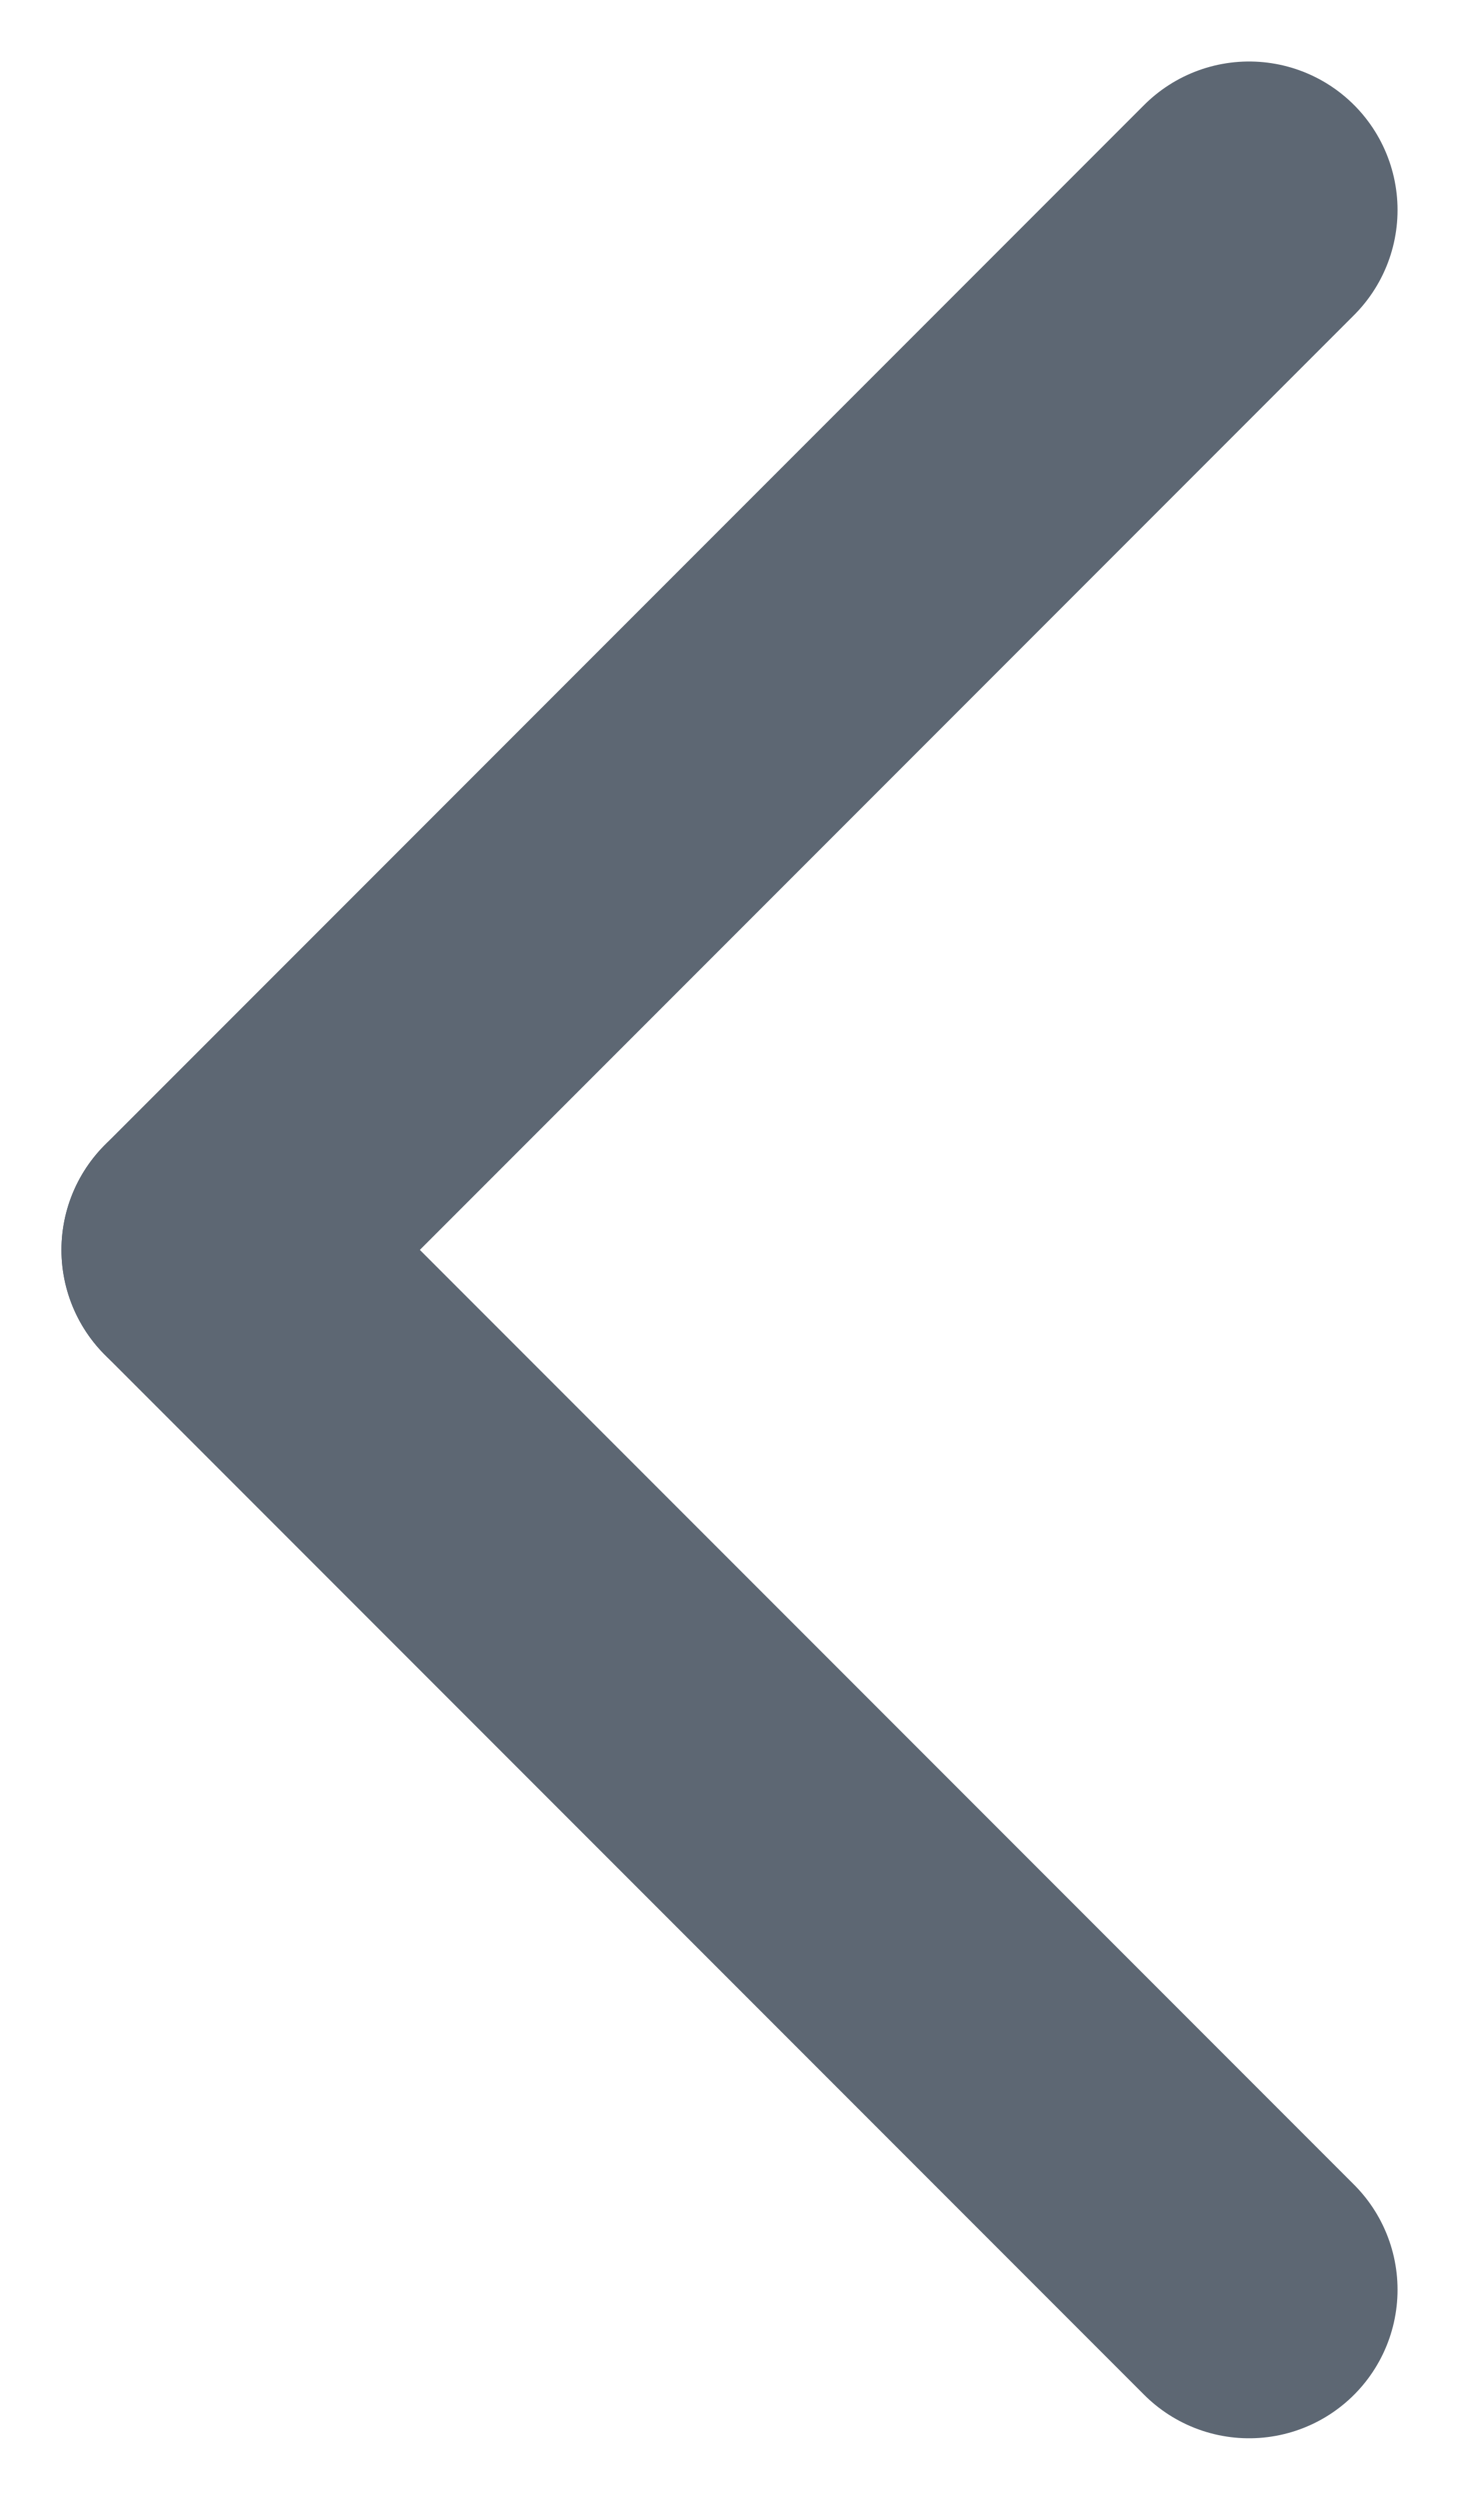 <svg xmlns="http://www.w3.org/2000/svg" width="9.828" height="16.828" viewBox="0 0 9.828 16.828">
  <defs>
    <style>
      .cls-1 {
        fill: none;
        stroke: #5d6773;
        stroke-linecap: round;
        stroke-width: 2px;
      }
    </style>
  </defs>
  <g id="Group_1" data-name="Group 1" transform="translate(-10.086 -346.086)">
    <line id="Line_1" data-name="Line 1" class="cls-1" x1="7" y2="7" transform="translate(11.5 347.5)"/>
    <line id="Line_2" data-name="Line 2" class="cls-1" x2="7" y2="7" transform="translate(11.5 354.5)"/>
  </g>
</svg>
